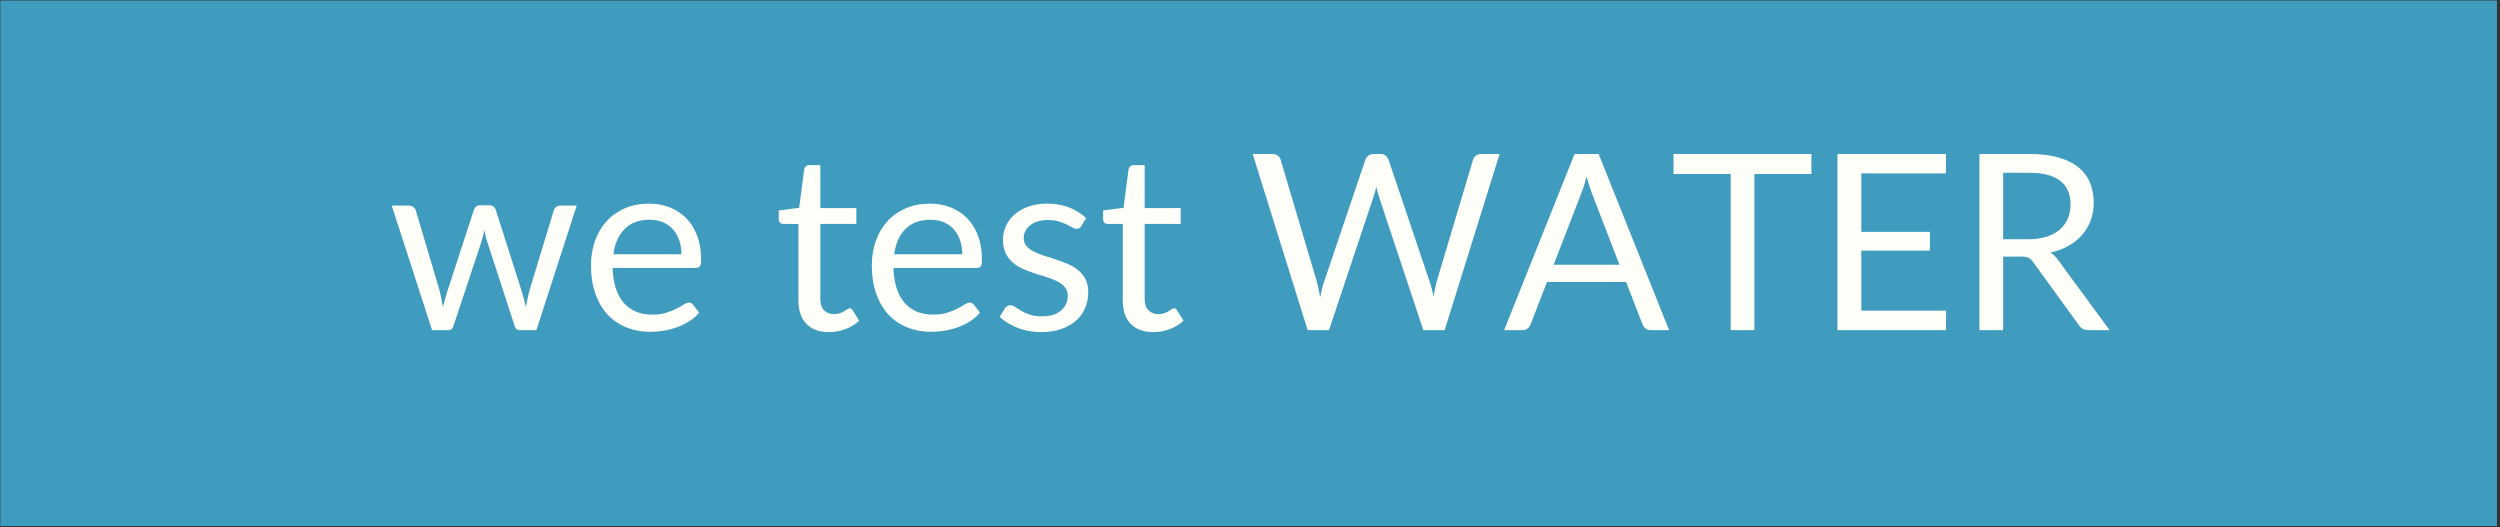 <svg xmlns="http://www.w3.org/2000/svg" xmlns:xlink="http://www.w3.org/1999/xlink" width="1366" zoomAndPan="magnify" viewBox="0 0 1024.5 216" height="288" preserveAspectRatio="xMidYMid meet" version="1.0"><rect x="0" y="0" width="1024.5" height="216" fill="#333333" stroke="none"/><defs><filter x="0%" y="0%" width="100%" height="100%" id="e86a4086e1"><feColorMatrix values="0 0 0 0 1 0 0 0 0 1 0 0 0 0 1 0 0 0 1 0" color-interpolation-filters="sRGB"/></filter><g/><clipPath id="fd61cc98a2"><path d="M 0 0.051 L 1024 0.051 L 1024 215.945 L 0 215.945 Z M 0 0.051 " clip-rule="nonzero"/></clipPath><mask id="15fabd0eaa"><g filter="url(#e86a4086e1)"><rect x="-102.45" width="1229.4" fill="#000000" y="-21.6" height="259.2" fill-opacity="0.73"/></g></mask><clipPath id="305482a882"><path d="M 0 0.051 L 1023.25 0.051 L 1023.25 215.574 L 0 215.574 Z M 0 0.051 " clip-rule="nonzero"/></clipPath><clipPath id="0511856213"><rect x="0" width="1024" y="0" height="216"/></clipPath></defs><g clip-path="url(#fd61cc98a2)"><g mask="url(#15fabd0eaa)"><g transform="matrix(1, 0, 0, 1, 0, 0)"><g clip-path="url(#0511856213)"><g clip-path="url(#305482a882)"><path fill="#43c2f3" d="M 0 0.066 L 1023.984 0.066 L 1023.984 216.352 L 0 216.352 Z M 0 0.066 " fill-opacity="1" fill-rule="nonzero"/></g></g></g></g></g><g fill="#fffff9" fill-opacity="1"><g transform="translate(158.875, 135.277)"><g><path d="M 77.469 -51.016 L 60.938 0 L 53.844 0 C 52.969 0 52.363 -0.57 52.031 -1.719 L 40.75 -36.312 C 40.477 -37.082 40.258 -37.863 40.094 -38.656 C 39.926 -39.445 39.758 -40.227 39.594 -41 C 39.426 -40.227 39.254 -39.445 39.078 -38.656 C 38.91 -37.863 38.695 -37.066 38.438 -36.266 L 26.953 -1.719 C 26.648 -0.57 25.977 0 24.938 0 L 18.188 0 L 1.656 -51.016 L 8.719 -51.016 C 9.414 -51.016 10.008 -50.828 10.5 -50.453 C 10.988 -50.086 11.316 -49.656 11.484 -49.156 L 21.25 -16.312 C 21.82 -13.895 22.273 -11.613 22.609 -9.469 C 22.91 -10.57 23.223 -11.695 23.547 -12.844 C 23.867 -13.988 24.211 -15.145 24.578 -16.312 L 35.359 -49.359 C 35.523 -49.859 35.816 -50.273 36.234 -50.609 C 36.66 -50.953 37.176 -51.125 37.781 -51.125 L 41.703 -51.125 C 42.379 -51.125 42.93 -50.953 43.359 -50.609 C 43.797 -50.273 44.098 -49.859 44.266 -49.359 L 54.797 -16.312 C 55.172 -15.145 55.508 -13.988 55.812 -12.844 C 56.113 -11.695 56.395 -10.57 56.656 -9.469 C 56.832 -10.57 57.047 -11.688 57.297 -12.812 C 57.547 -13.938 57.82 -15.102 58.125 -16.312 L 68.094 -49.156 C 68.258 -49.695 68.578 -50.141 69.047 -50.484 C 69.523 -50.836 70.082 -51.016 70.719 -51.016 Z M 77.469 -51.016 "/></g></g></g><g fill="#fffff9" fill-opacity="1"><g transform="translate(238, 135.277)"><g><path d="M 41.25 -31.078 C 41.25 -33.16 40.953 -35.066 40.359 -36.797 C 39.773 -38.523 38.922 -40.02 37.797 -41.281 C 36.672 -42.539 35.301 -43.516 33.688 -44.203 C 32.082 -44.891 30.254 -45.234 28.203 -45.234 C 23.91 -45.234 20.508 -43.977 18 -41.469 C 15.5 -38.969 13.945 -35.504 13.344 -31.078 Z M 48.5 -7.156 C 47.395 -5.812 46.066 -4.645 44.516 -3.656 C 42.973 -2.664 41.32 -1.848 39.562 -1.203 C 37.801 -0.566 35.977 -0.094 34.094 0.219 C 32.219 0.539 30.352 0.703 28.5 0.703 C 24.977 0.703 21.727 0.109 18.75 -1.078 C 15.781 -2.273 13.211 -4.02 11.047 -6.312 C 8.891 -8.613 7.207 -11.461 6 -14.859 C 4.789 -18.254 4.188 -22.148 4.188 -26.547 C 4.188 -30.098 4.727 -33.422 5.812 -36.516 C 6.906 -39.609 8.473 -42.285 10.516 -44.547 C 12.566 -46.816 15.07 -48.598 18.031 -49.891 C 20.988 -51.18 24.312 -51.828 28 -51.828 C 31.062 -51.828 33.891 -51.312 36.484 -50.281 C 39.086 -49.258 41.336 -47.785 43.234 -45.859 C 45.129 -43.93 46.613 -41.547 47.688 -38.703 C 48.77 -35.867 49.312 -32.641 49.312 -29.016 C 49.312 -27.598 49.16 -26.656 48.859 -26.188 C 48.555 -25.719 47.984 -25.484 47.141 -25.484 L 13.047 -25.484 C 13.148 -22.266 13.594 -19.461 14.375 -17.078 C 15.164 -14.691 16.266 -12.703 17.672 -11.109 C 19.086 -9.516 20.77 -8.32 22.719 -7.531 C 24.664 -6.738 26.848 -6.344 29.266 -6.344 C 31.516 -6.344 33.453 -6.602 35.078 -7.125 C 36.711 -7.645 38.113 -8.207 39.281 -8.812 C 40.457 -9.414 41.441 -9.977 42.234 -10.5 C 43.023 -11.02 43.703 -11.281 44.266 -11.281 C 45.004 -11.281 45.578 -10.992 45.984 -10.422 Z M 48.5 -7.156 "/></g></g></g><g fill="#fffff9" fill-opacity="1"><g transform="translate(291.187, 135.277)"><g/></g></g><g fill="#fffff9" fill-opacity="1"><g transform="translate(316.974, 135.277)"><g><path d="M 22.766 0.812 C 18.734 0.812 15.633 -0.312 13.469 -2.562 C 11.301 -4.812 10.219 -8.055 10.219 -12.297 L 10.219 -43.516 L 4.078 -43.516 C 3.547 -43.516 3.094 -43.672 2.719 -43.984 C 2.352 -44.305 2.172 -44.805 2.172 -45.484 L 2.172 -49.062 L 10.531 -50.109 L 12.594 -65.875 C 12.695 -66.383 12.922 -66.797 13.266 -67.109 C 13.617 -67.43 14.082 -67.594 14.656 -67.594 L 19.188 -67.594 L 19.188 -50.016 L 33.953 -50.016 L 33.953 -43.516 L 19.188 -43.516 L 19.188 -12.891 C 19.188 -10.742 19.707 -9.148 20.75 -8.109 C 21.789 -7.066 23.133 -6.547 24.781 -6.547 C 25.719 -6.547 26.531 -6.672 27.219 -6.922 C 27.906 -7.172 28.5 -7.445 29 -7.75 C 29.508 -8.051 29.941 -8.328 30.297 -8.578 C 30.648 -8.836 30.961 -8.969 31.234 -8.969 C 31.703 -8.969 32.117 -8.68 32.484 -8.109 L 35.109 -3.828 C 33.555 -2.379 31.688 -1.242 29.5 -0.422 C 27.32 0.398 25.078 0.812 22.766 0.812 Z M 22.766 0.812 "/></g></g></g><g fill="#fffff9" fill-opacity="1"><g transform="translate(353.087, 135.277)"><g><path d="M 41.25 -31.078 C 41.25 -33.16 40.953 -35.066 40.359 -36.797 C 39.773 -38.523 38.922 -40.02 37.797 -41.281 C 36.672 -42.539 35.301 -43.516 33.688 -44.203 C 32.082 -44.891 30.254 -45.234 28.203 -45.234 C 23.91 -45.234 20.508 -43.977 18 -41.469 C 15.5 -38.969 13.945 -35.504 13.344 -31.078 Z M 48.5 -7.156 C 47.395 -5.812 46.066 -4.645 44.516 -3.656 C 42.973 -2.664 41.32 -1.848 39.562 -1.203 C 37.801 -0.566 35.977 -0.094 34.094 0.219 C 32.219 0.539 30.352 0.703 28.5 0.703 C 24.977 0.703 21.727 0.109 18.75 -1.078 C 15.781 -2.273 13.211 -4.02 11.047 -6.312 C 8.891 -8.613 7.207 -11.461 6 -14.859 C 4.789 -18.254 4.188 -22.148 4.188 -26.547 C 4.188 -30.098 4.727 -33.422 5.812 -36.516 C 6.906 -39.609 8.473 -42.285 10.516 -44.547 C 12.566 -46.816 15.07 -48.598 18.031 -49.891 C 20.988 -51.18 24.312 -51.828 28 -51.828 C 31.062 -51.828 33.891 -51.312 36.484 -50.281 C 39.086 -49.258 41.336 -47.785 43.234 -45.859 C 45.129 -43.93 46.613 -41.547 47.688 -38.703 C 48.77 -35.867 49.312 -32.641 49.312 -29.016 C 49.312 -27.598 49.16 -26.656 48.859 -26.188 C 48.555 -25.719 47.984 -25.484 47.141 -25.484 L 13.047 -25.484 C 13.148 -22.266 13.594 -19.461 14.375 -17.078 C 15.164 -14.691 16.266 -12.703 17.672 -11.109 C 19.086 -9.516 20.77 -8.32 22.719 -7.531 C 24.664 -6.738 26.848 -6.344 29.266 -6.344 C 31.516 -6.344 33.453 -6.602 35.078 -7.125 C 36.711 -7.645 38.113 -8.207 39.281 -8.812 C 40.457 -9.414 41.441 -9.977 42.234 -10.5 C 43.023 -11.02 43.703 -11.281 44.266 -11.281 C 45.004 -11.281 45.578 -10.992 45.984 -10.422 Z M 48.5 -7.156 "/></g></g></g><g fill="#fffff9" fill-opacity="1"><g transform="translate(406.273, 135.277)"><g><path d="M 36.812 -42.609 C 36.414 -41.867 35.797 -41.5 34.953 -41.5 C 34.453 -41.5 33.879 -41.68 33.234 -42.047 C 32.598 -42.422 31.816 -42.832 30.891 -43.281 C 29.973 -43.738 28.875 -44.16 27.594 -44.547 C 26.32 -44.93 24.812 -45.125 23.062 -45.125 C 21.551 -45.125 20.191 -44.93 18.984 -44.547 C 17.773 -44.16 16.742 -43.629 15.891 -42.953 C 15.035 -42.285 14.379 -41.504 13.922 -40.609 C 13.473 -39.723 13.25 -38.758 13.25 -37.719 C 13.25 -36.414 13.625 -35.328 14.375 -34.453 C 15.133 -33.578 16.133 -32.82 17.375 -32.188 C 18.613 -31.551 20.02 -30.988 21.594 -30.5 C 23.176 -30.008 24.801 -29.488 26.469 -28.938 C 28.133 -28.383 29.754 -27.77 31.328 -27.094 C 32.91 -26.426 34.32 -25.586 35.562 -24.578 C 36.801 -23.566 37.797 -22.332 38.547 -20.875 C 39.305 -19.414 39.688 -17.66 39.688 -15.609 C 39.688 -13.266 39.266 -11.094 38.422 -9.094 C 37.586 -7.094 36.348 -5.363 34.703 -3.906 C 33.055 -2.445 31.039 -1.297 28.656 -0.453 C 26.27 0.391 23.52 0.812 20.406 0.812 C 16.844 0.812 13.613 0.234 10.719 -0.922 C 7.832 -2.086 5.383 -3.578 3.375 -5.391 L 5.484 -8.812 C 5.754 -9.25 6.07 -9.582 6.438 -9.812 C 6.812 -10.051 7.285 -10.172 7.859 -10.172 C 8.461 -10.172 9.098 -9.938 9.766 -9.469 C 10.441 -9 11.258 -8.477 12.219 -7.906 C 13.176 -7.332 14.344 -6.812 15.719 -6.344 C 17.094 -5.875 18.805 -5.641 20.859 -5.641 C 22.598 -5.641 24.125 -5.863 25.438 -6.312 C 26.75 -6.77 27.836 -7.383 28.703 -8.156 C 29.578 -8.926 30.223 -9.816 30.641 -10.828 C 31.066 -11.836 31.281 -12.91 31.281 -14.047 C 31.281 -15.461 30.898 -16.629 30.141 -17.547 C 29.391 -18.473 28.391 -19.266 27.141 -19.922 C 25.898 -20.578 24.484 -21.145 22.891 -21.625 C 21.297 -22.113 19.664 -22.625 18 -23.156 C 16.344 -23.695 14.719 -24.312 13.125 -25 C 11.531 -25.695 10.109 -26.562 8.859 -27.594 C 7.617 -28.633 6.617 -29.922 5.859 -31.453 C 5.109 -32.984 4.734 -34.836 4.734 -37.016 C 4.734 -38.961 5.133 -40.832 5.938 -42.625 C 6.75 -44.426 7.926 -46.004 9.469 -47.359 C 11.008 -48.723 12.906 -49.805 15.156 -50.609 C 17.406 -51.422 19.973 -51.828 22.859 -51.828 C 26.223 -51.828 29.238 -51.297 31.906 -50.234 C 34.57 -49.18 36.879 -47.734 38.828 -45.891 Z M 36.812 -42.609 "/></g></g></g><g fill="#fffff9" fill-opacity="1"><g transform="translate(449.89, 135.277)"><g><path d="M 22.766 0.812 C 18.734 0.812 15.633 -0.312 13.469 -2.562 C 11.301 -4.812 10.219 -8.055 10.219 -12.297 L 10.219 -43.516 L 4.078 -43.516 C 3.547 -43.516 3.094 -43.672 2.719 -43.984 C 2.352 -44.305 2.172 -44.805 2.172 -45.484 L 2.172 -49.062 L 10.531 -50.109 L 12.594 -65.875 C 12.695 -66.383 12.922 -66.797 13.266 -67.109 C 13.617 -67.43 14.082 -67.594 14.656 -67.594 L 19.188 -67.594 L 19.188 -50.016 L 33.953 -50.016 L 33.953 -43.516 L 19.188 -43.516 L 19.188 -12.891 C 19.188 -10.742 19.707 -9.148 20.75 -8.109 C 21.789 -7.066 23.133 -6.547 24.781 -6.547 C 25.719 -6.547 26.531 -6.672 27.219 -6.922 C 27.906 -7.172 28.5 -7.445 29 -7.75 C 29.508 -8.051 29.941 -8.328 30.297 -8.578 C 30.648 -8.836 30.961 -8.969 31.234 -8.969 C 31.703 -8.969 32.117 -8.68 32.484 -8.109 L 35.109 -3.828 C 33.555 -2.379 31.688 -1.242 29.5 -0.422 C 27.32 0.398 25.078 0.812 22.766 0.812 Z M 22.766 0.812 "/></g></g></g><g fill="#fffff9" fill-opacity="1"><g transform="translate(486.003, 135.277)"><g/></g></g><g fill="#fffff9" fill-opacity="1"><g transform="translate(511.79, 135.277)"><g><path d="M 102.75 -72.172 L 80.234 0 L 71.469 0 L 53.188 -55.047 C 53.02 -55.586 52.859 -56.16 52.703 -56.766 C 52.555 -57.367 52.398 -58.004 52.234 -58.672 C 52.066 -58.004 51.895 -57.367 51.719 -56.766 C 51.551 -56.16 51.383 -55.586 51.219 -55.047 L 32.844 0 L 24.078 0 L 1.562 -72.172 L 9.672 -72.172 C 10.547 -72.172 11.273 -71.953 11.859 -71.516 C 12.453 -71.078 12.832 -70.523 13 -69.859 L 27.906 -19.688 C 28.133 -18.781 28.359 -17.805 28.578 -16.766 C 28.797 -15.723 29.008 -14.617 29.219 -13.453 C 29.445 -14.617 29.688 -15.734 29.938 -16.797 C 30.195 -17.859 30.477 -18.82 30.781 -19.688 L 47.75 -69.859 C 47.945 -70.43 48.336 -70.957 48.922 -71.438 C 49.516 -71.926 50.234 -72.172 51.078 -72.172 L 53.891 -72.172 C 54.766 -72.172 55.469 -71.953 56 -71.516 C 56.539 -71.078 56.945 -70.523 57.219 -69.859 L 74.141 -19.688 C 74.441 -18.82 74.719 -17.883 74.969 -16.875 C 75.219 -15.863 75.461 -14.805 75.703 -13.703 C 75.867 -14.805 76.051 -15.863 76.25 -16.875 C 76.457 -17.883 76.676 -18.82 76.906 -19.688 L 91.875 -69.859 C 92.039 -70.461 92.414 -71 93 -71.469 C 93.594 -71.938 94.305 -72.172 95.141 -72.172 Z M 102.75 -72.172 "/></g></g></g><g fill="#fffff9" fill-opacity="1"><g transform="translate(616.098, 135.277)"><g><path d="M 47.547 -26.797 L 36.219 -56.156 C 35.875 -57.031 35.52 -58.047 35.156 -59.203 C 34.789 -60.359 34.438 -61.594 34.094 -62.906 C 33.395 -60.188 32.676 -57.922 31.938 -56.109 L 20.594 -26.797 Z M 67.891 0 L 60.344 0 C 59.469 0 58.758 -0.219 58.219 -0.656 C 57.688 -1.094 57.285 -1.645 57.016 -2.312 L 50.266 -19.75 L 17.875 -19.75 L 11.125 -2.312 C 10.926 -1.707 10.539 -1.172 9.969 -0.703 C 9.395 -0.234 8.691 0 7.859 0 L 0.297 0 L 29.156 -72.172 L 39.031 -72.172 Z M 67.891 0 "/></g></g></g><g fill="#fffff9" fill-opacity="1"><g transform="translate(684.294, 135.277)"><g><path d="M 58.016 -63.969 L 34.656 -63.969 L 34.656 0 L 24.938 0 L 24.938 -63.969 L 1.516 -63.969 L 1.516 -72.172 L 58.016 -72.172 Z M 58.016 -63.969 "/></g></g></g><g fill="#fffff9" fill-opacity="1"><g transform="translate(743.776, 135.277)"><g><path d="M 53.734 -7.953 L 53.688 0 L 9.219 0 L 9.219 -72.172 L 53.688 -72.172 L 53.688 -64.219 L 18.984 -64.219 L 18.984 -40.25 L 47.094 -40.25 L 47.094 -32.594 L 18.984 -32.594 L 18.984 -7.953 Z M 53.734 -7.953 "/></g></g></g><g fill="#fffff9" fill-opacity="1"><g transform="translate(801.949, 135.277)"><g><path d="M 29.219 -37.219 C 32.031 -37.219 34.52 -37.562 36.688 -38.25 C 38.852 -38.938 40.664 -39.91 42.125 -41.172 C 43.594 -42.43 44.695 -43.93 45.438 -45.672 C 46.176 -47.422 46.547 -49.352 46.547 -51.469 C 46.547 -55.77 45.133 -59.008 42.312 -61.188 C 39.488 -63.375 35.254 -64.469 29.609 -64.469 L 18.938 -64.469 L 18.938 -37.219 Z M 62.562 0 L 53.891 0 C 52.109 0 50.801 -0.688 49.969 -2.062 L 31.234 -27.859 C 30.66 -28.66 30.047 -29.238 29.391 -29.594 C 28.734 -29.945 27.719 -30.125 26.344 -30.125 L 18.938 -30.125 L 18.938 0 L 9.219 0 L 9.219 -72.172 L 29.609 -72.172 C 34.18 -72.172 38.129 -71.707 41.453 -70.781 C 44.773 -69.863 47.52 -68.531 49.688 -66.781 C 51.852 -65.039 53.457 -62.938 54.5 -60.469 C 55.539 -58 56.062 -55.238 56.062 -52.188 C 56.062 -49.633 55.656 -47.25 54.844 -45.031 C 54.039 -42.812 52.875 -40.82 51.344 -39.062 C 49.82 -37.301 47.957 -35.797 45.75 -34.547 C 43.551 -33.305 41.062 -32.367 38.281 -31.734 C 39.52 -31.023 40.594 -30 41.5 -28.656 Z M 62.562 0 "/></g></g></g></svg>